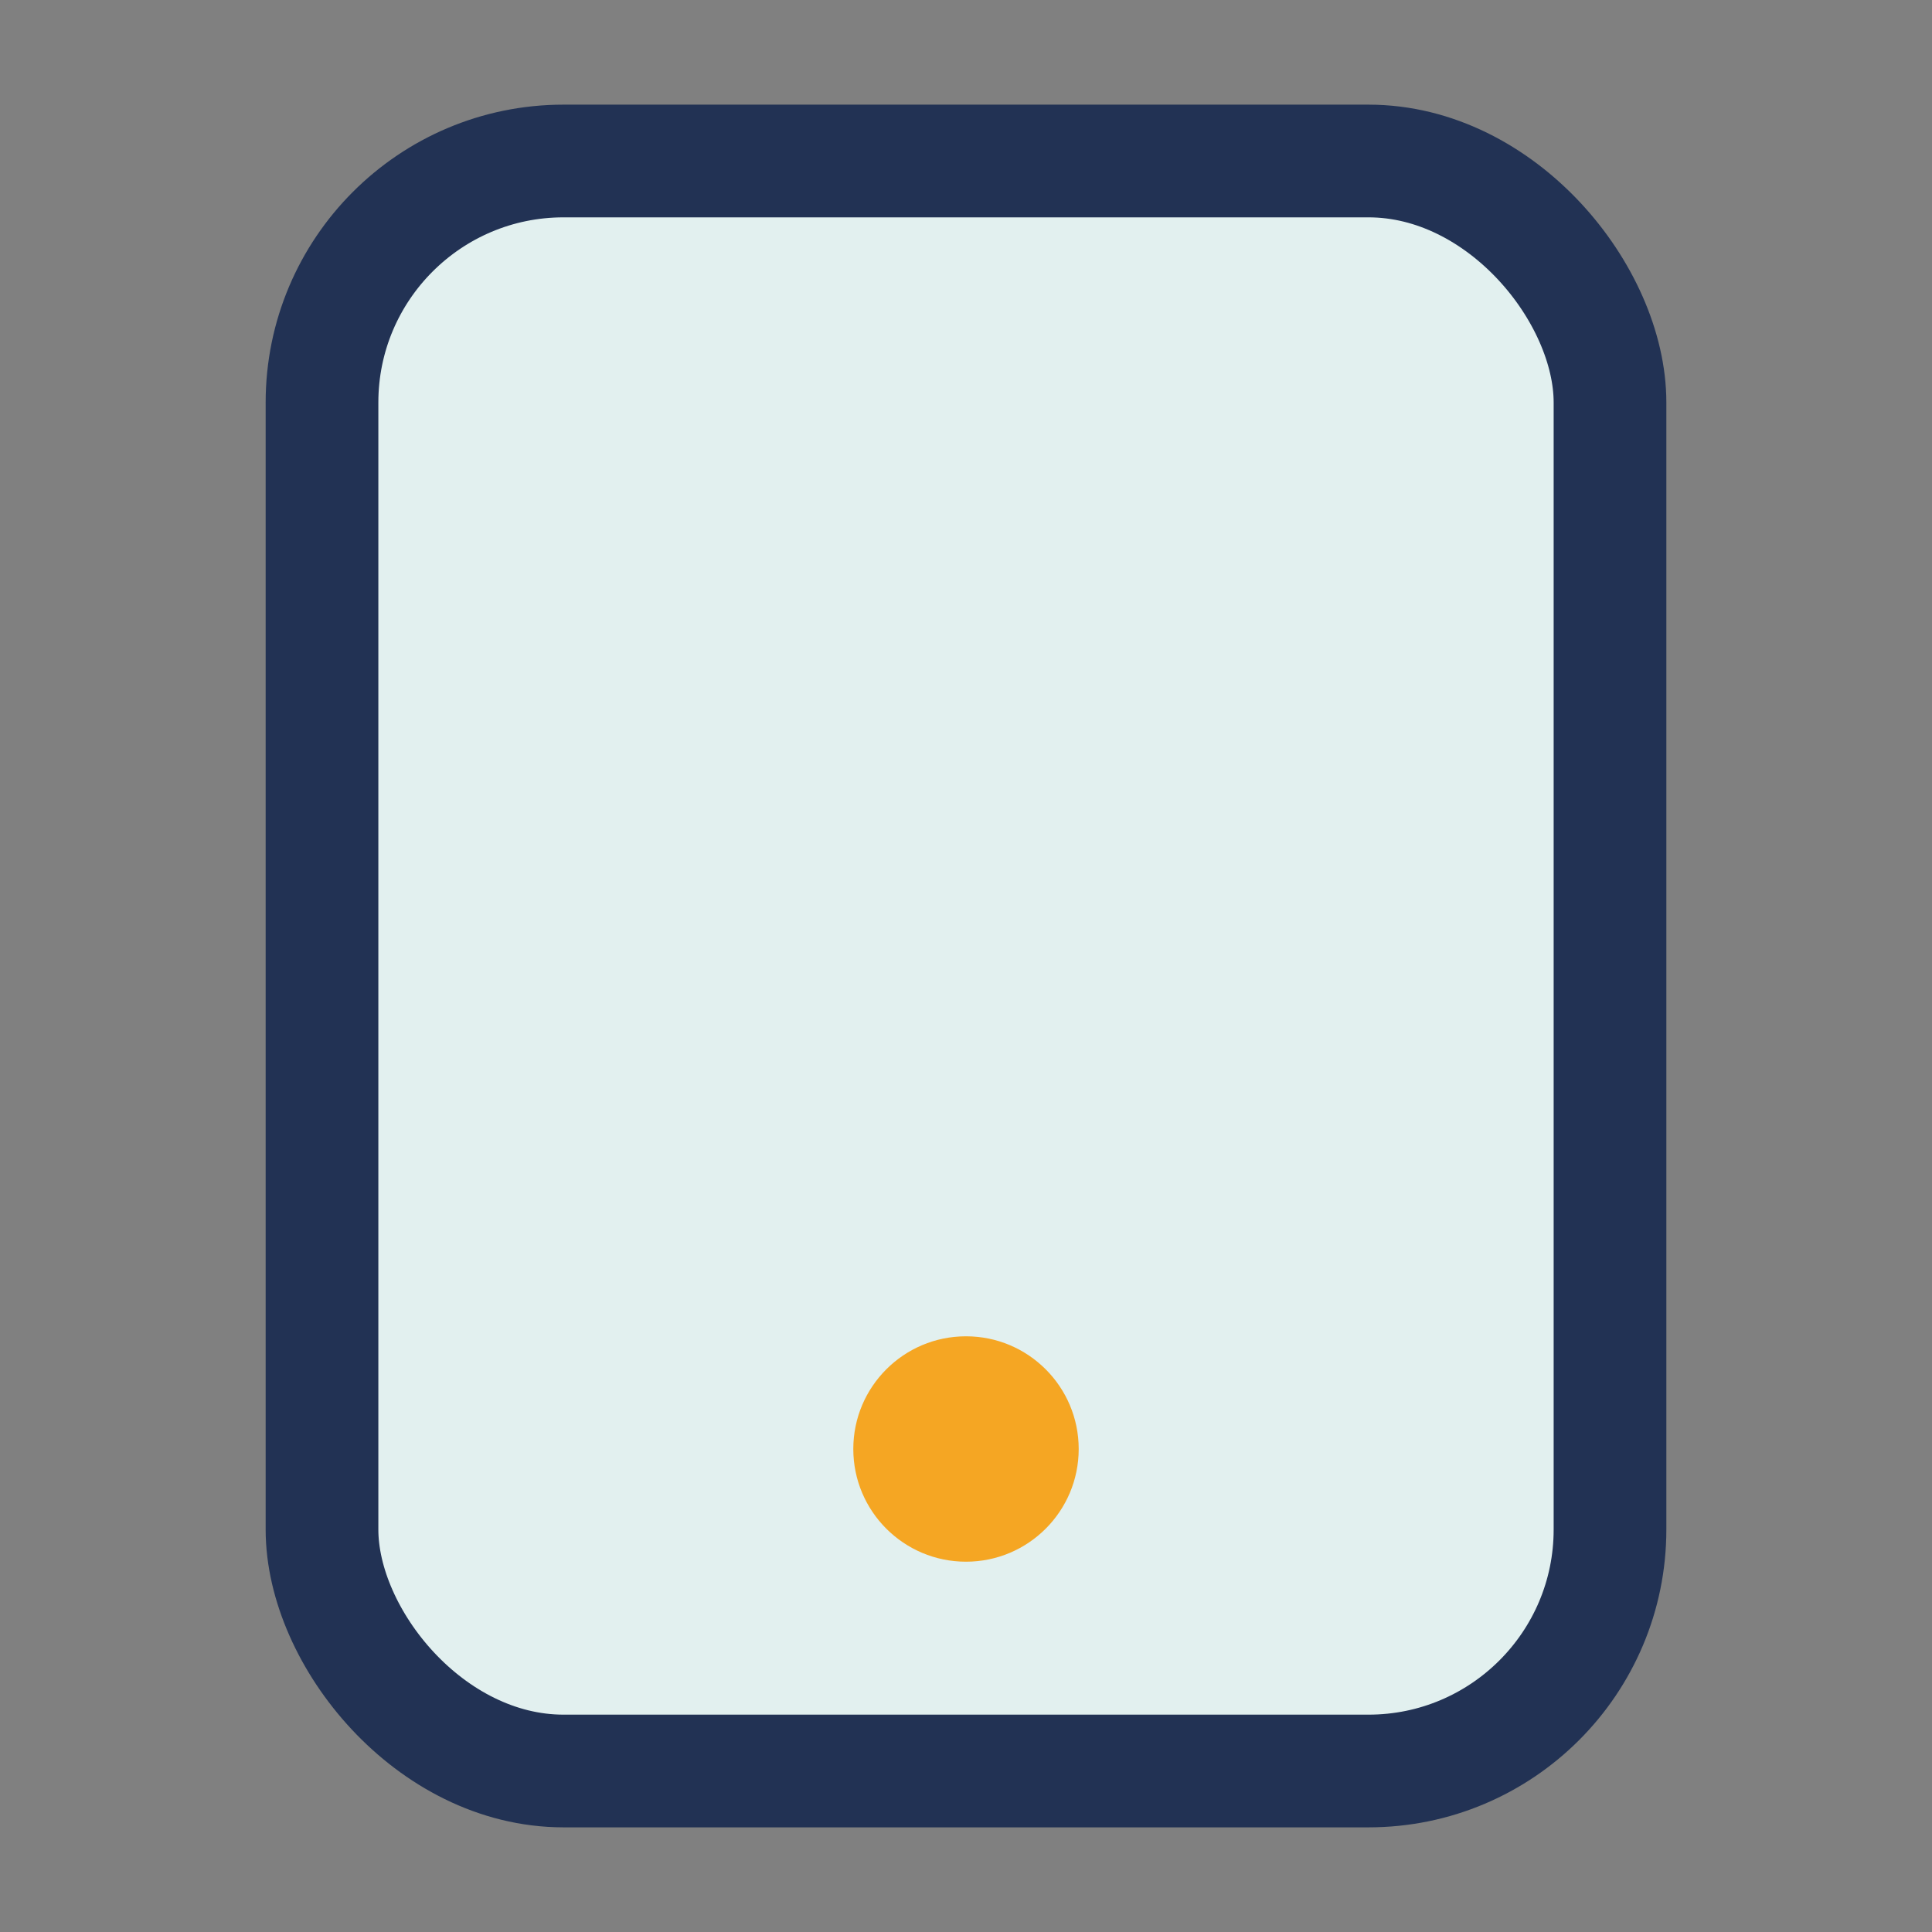 <?xml version="1.0" encoding="UTF-8"?>
<svg xmlns="http://www.w3.org/2000/svg" width="24" height="24" viewBox="0 0 24 24"><rect x="0" y="0" width="24" height="24" fill="#808080" stroke="none"/><rect x="4" y="2" width="16" height="20" rx="3" fill="#E2F0EF" stroke="#223254" stroke-width="1.4"/><circle cx="12" cy="18" r="1.4" fill="#F5A623"/></svg>